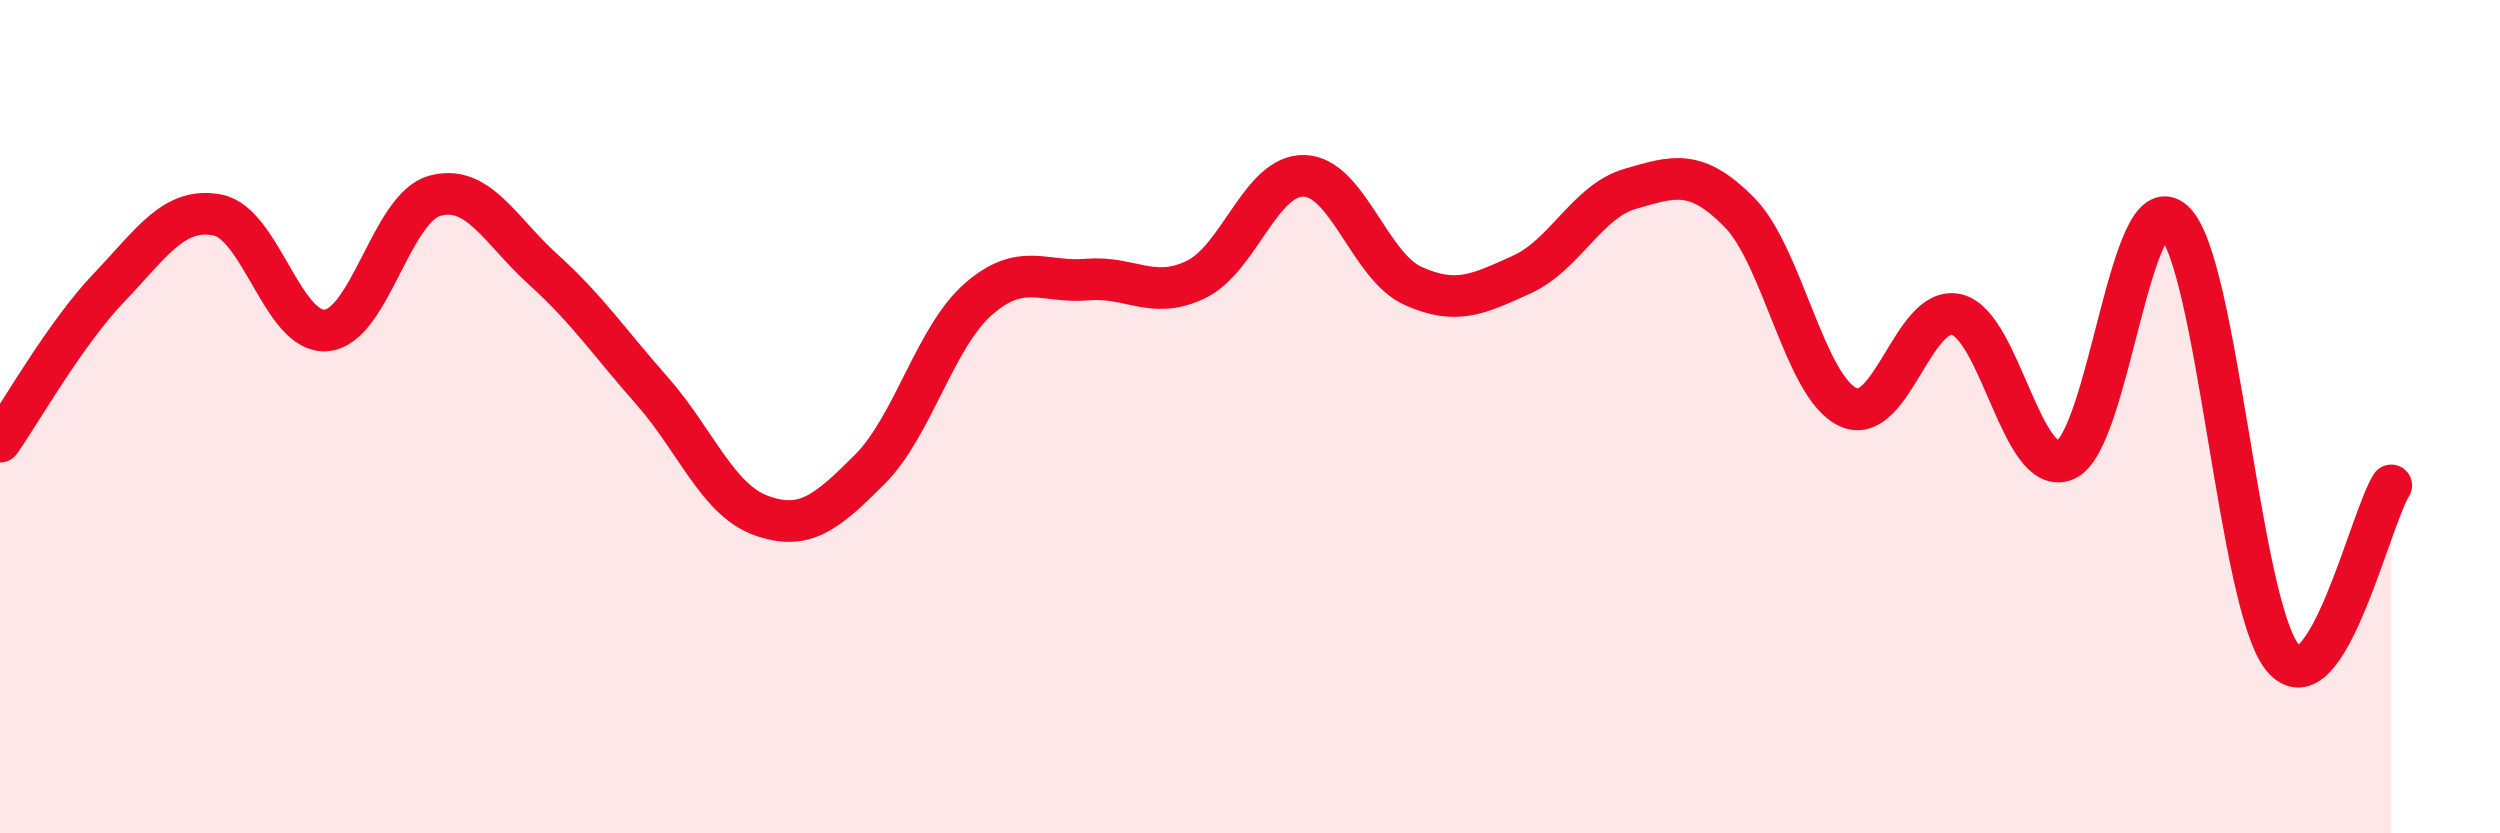 
    <svg width="60" height="20" viewBox="0 0 60 20" xmlns="http://www.w3.org/2000/svg">
      <path
        d="M 0,10.6 C 0.52,9.86 1.57,8 2.61,6.91 C 3.65,5.82 4.18,4.96 5.22,5.16 C 6.26,5.36 6.79,8.02 7.83,7.93 C 8.87,7.84 9.39,4.99 10.43,4.7 C 11.47,4.41 12,5.53 13.04,6.47 C 14.08,7.41 14.61,8.2 15.65,9.38 C 16.69,10.56 17.22,11.99 18.26,12.37 C 19.3,12.75 19.83,12.31 20.87,11.27 C 21.91,10.23 22.44,8.09 23.48,7.18 C 24.52,6.27 25.05,6.8 26.09,6.71 C 27.13,6.62 27.66,7.21 28.7,6.71 C 29.74,6.21 30.26,4.19 31.3,4.22 C 32.34,4.25 32.87,6.39 33.91,6.86 C 34.95,7.33 35.48,7.06 36.52,6.59 C 37.56,6.12 38.09,4.83 39.13,4.53 C 40.17,4.23 40.7,4.04 41.74,5.09 C 42.78,6.14 43.31,9.28 44.35,9.77 C 45.39,10.26 45.92,7.3 46.96,7.55 C 48,7.8 48.53,11.49 49.57,11.04 C 50.61,10.59 51.13,4.36 52.17,5.31 C 53.21,6.26 53.74,14.51 54.78,15.78 C 55.82,17.05 56.87,12.48 57.39,11.65L57.39 20L0 20Z"
        fill="#EB0A25"
        opacity="0.1"
        stroke-linecap="round"
        stroke-linejoin="round"
      />
      <path
        d="M 0,10.6 C 0.52,9.86 1.57,8 2.61,6.91 C 3.65,5.82 4.18,4.96 5.22,5.16 C 6.26,5.36 6.79,8.02 7.83,7.93 C 8.87,7.84 9.39,4.99 10.43,4.7 C 11.47,4.41 12,5.53 13.04,6.47 C 14.08,7.41 14.61,8.2 15.65,9.38 C 16.69,10.56 17.22,11.99 18.26,12.37 C 19.3,12.75 19.83,12.31 20.87,11.27 C 21.91,10.23 22.44,8.09 23.48,7.18 C 24.52,6.27 25.05,6.8 26.09,6.71 C 27.13,6.62 27.66,7.21 28.7,6.71 C 29.74,6.21 30.26,4.19 31.3,4.22 C 32.34,4.25 32.87,6.39 33.91,6.86 C 34.95,7.33 35.48,7.06 36.52,6.59 C 37.56,6.12 38.09,4.83 39.13,4.53 C 40.17,4.23 40.7,4.04 41.74,5.09 C 42.78,6.14 43.31,9.28 44.35,9.77 C 45.39,10.26 45.92,7.3 46.96,7.55 C 48,7.8 48.53,11.49 49.57,11.04 C 50.61,10.59 51.13,4.36 52.17,5.31 C 53.21,6.26 53.74,14.51 54.78,15.78 C 55.82,17.05 56.87,12.48 57.39,11.65"
        stroke="#EB0A25"
        stroke-width="1"
        fill="none"
        stroke-linecap="round"
        stroke-linejoin="round"
      />
    </svg>
  